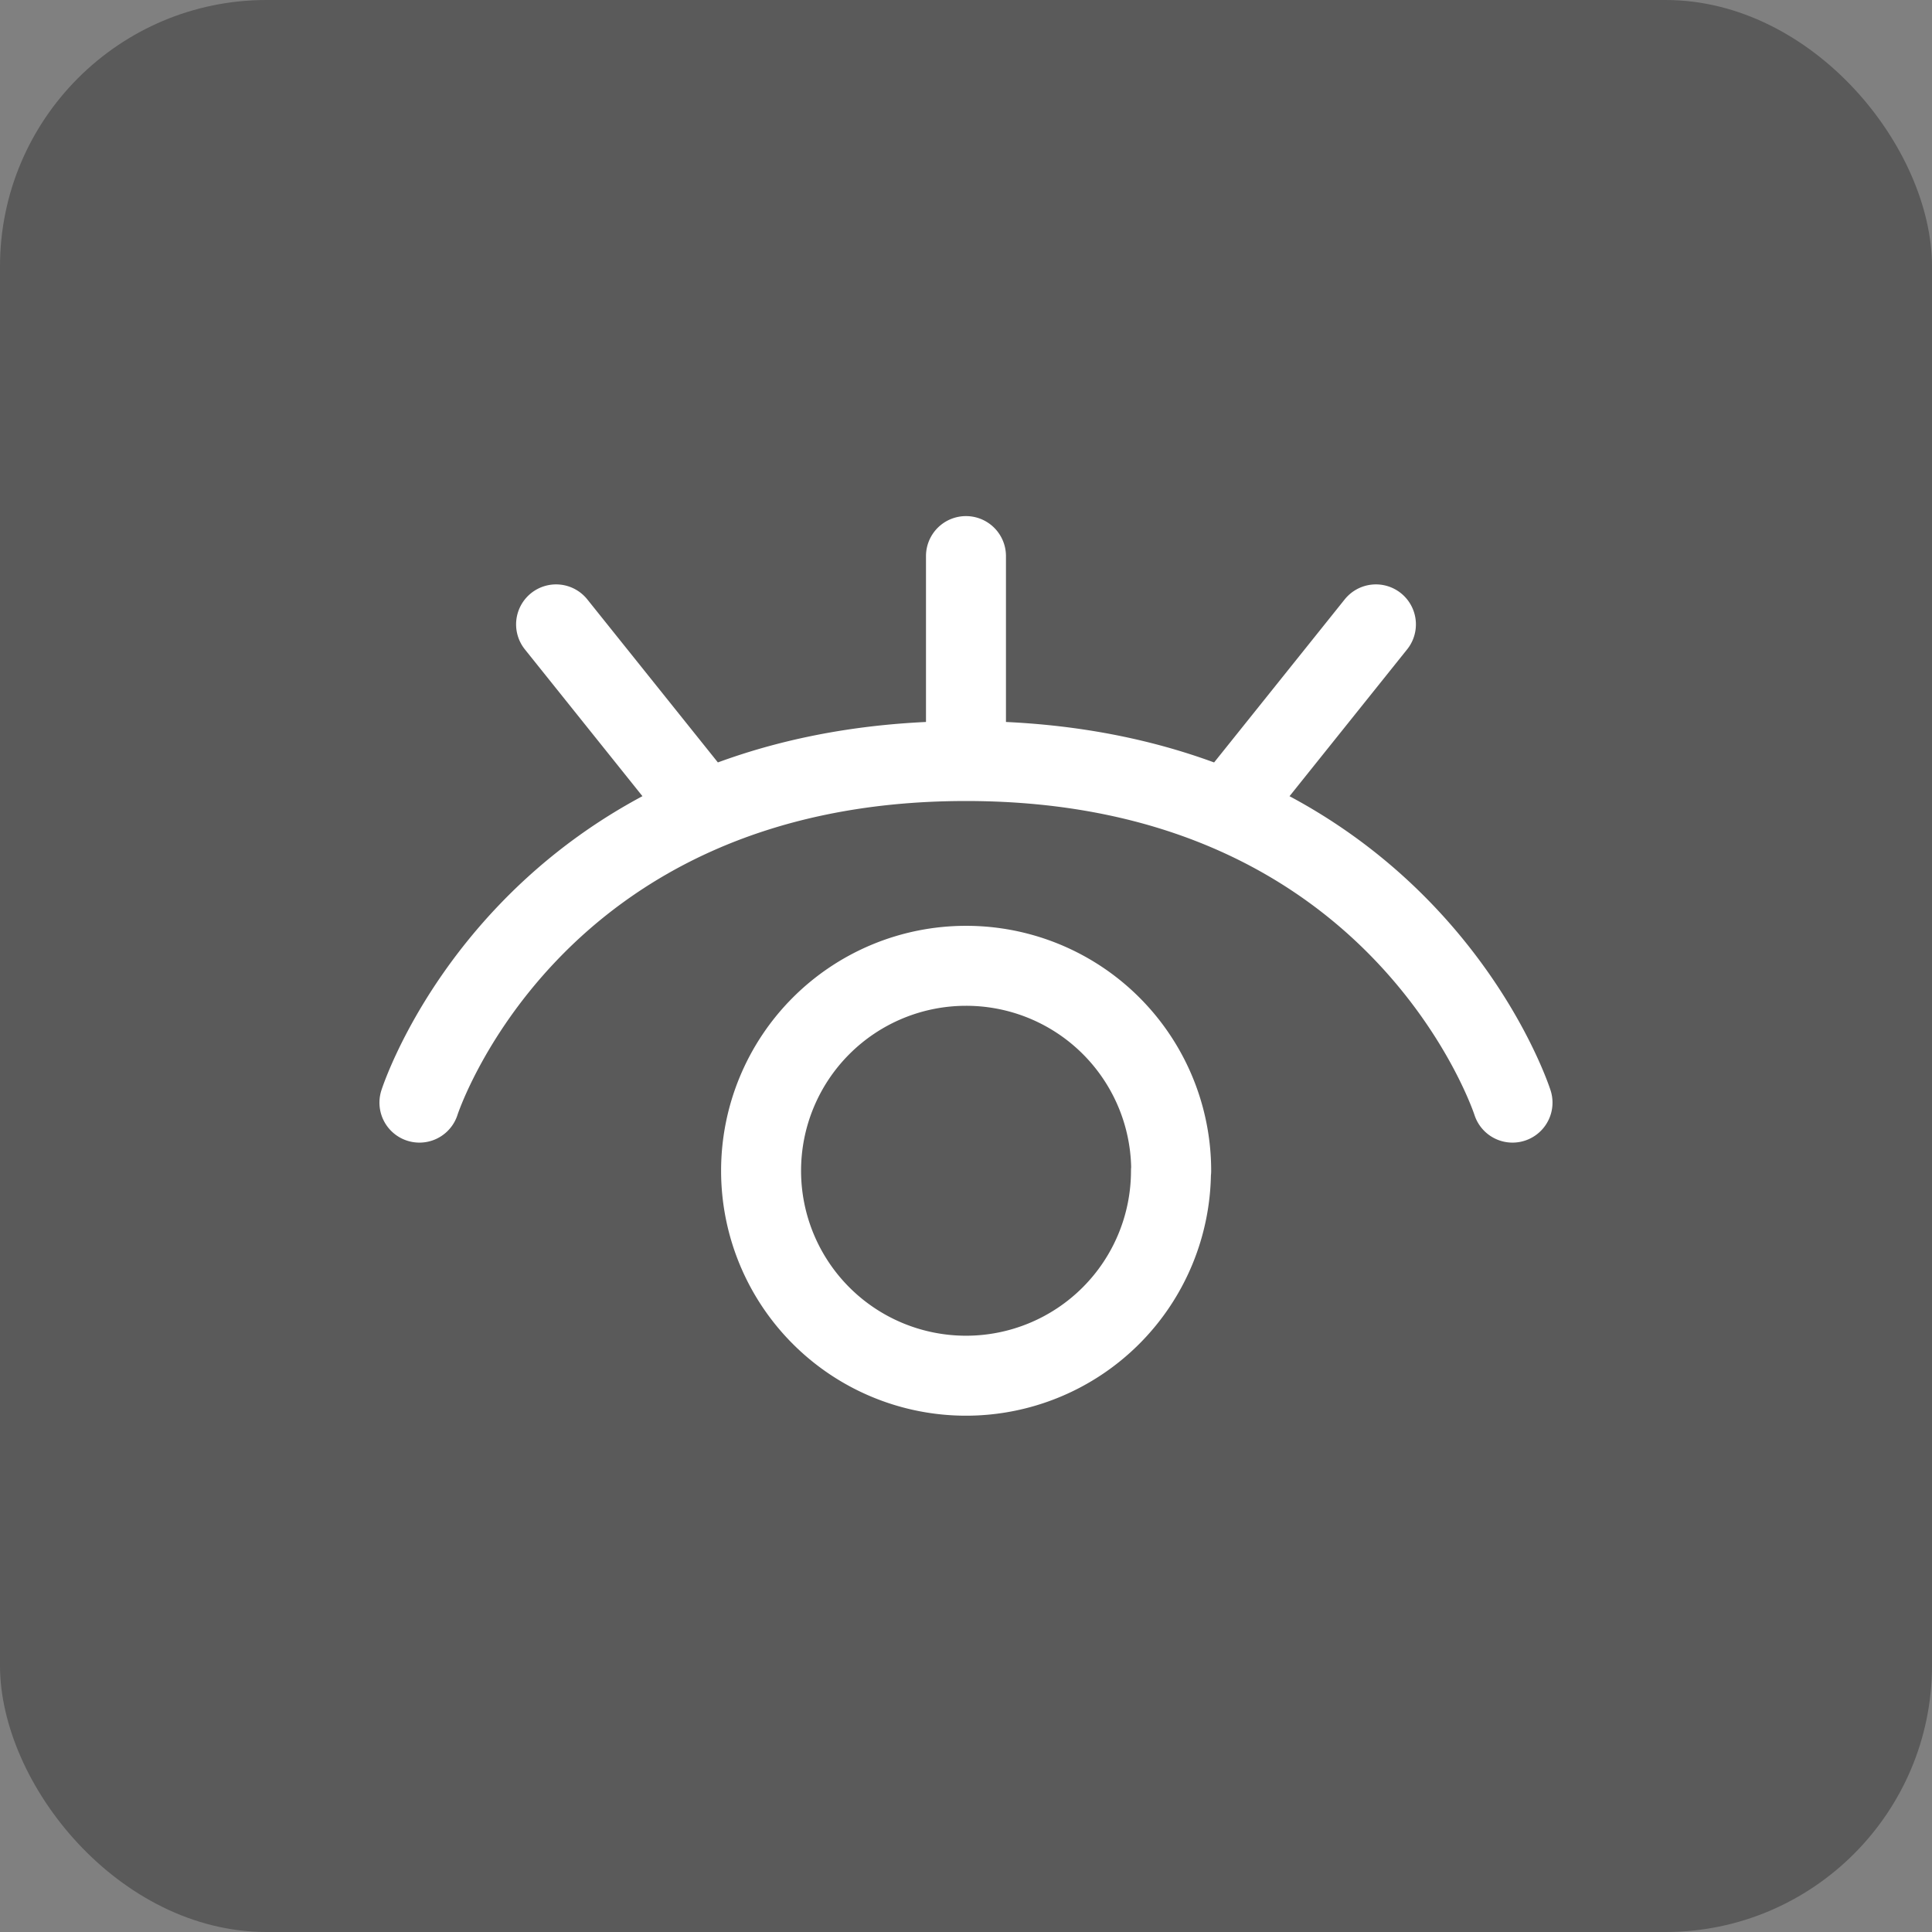 <svg xmlns="http://www.w3.org/2000/svg" width="36.237" height="36.237" viewBox="0 0 36.237 36.237">
  <rect x="0" y="0" width="36.237" height="36.237" fill="#808080" stroke="none"/>
  <g id="Group_1367" data-name="Group 1367" transform="translate(-120.154 -176.416)">
    <rect id="Rectangle_2439" data-name="Rectangle 2439" width="36.237" height="36.237" rx="5" transform="translate(120.154 176.416)" opacity="0.3"/>
    <path id="eye-open-svgrepo-com" d="M4,14.251S6.05,7.844,14.251,7.844m0,0c8.2,0,10.251,6.407,10.251,6.407M14.251,7.844V4M21.94,5.281l-2.563,3.2M6.563,5.281l2.563,3.2m8.97,7.048a3.844,3.844,0,1,1-3.844-3.844A3.844,3.844,0,0,1,18.1,15.533Z" transform="translate(124.021 182.846)" fill="none" stroke="#fff" stroke-linecap="round" stroke-linejoin="round" stroke-width="1.5"/>
  </g>
</svg>
